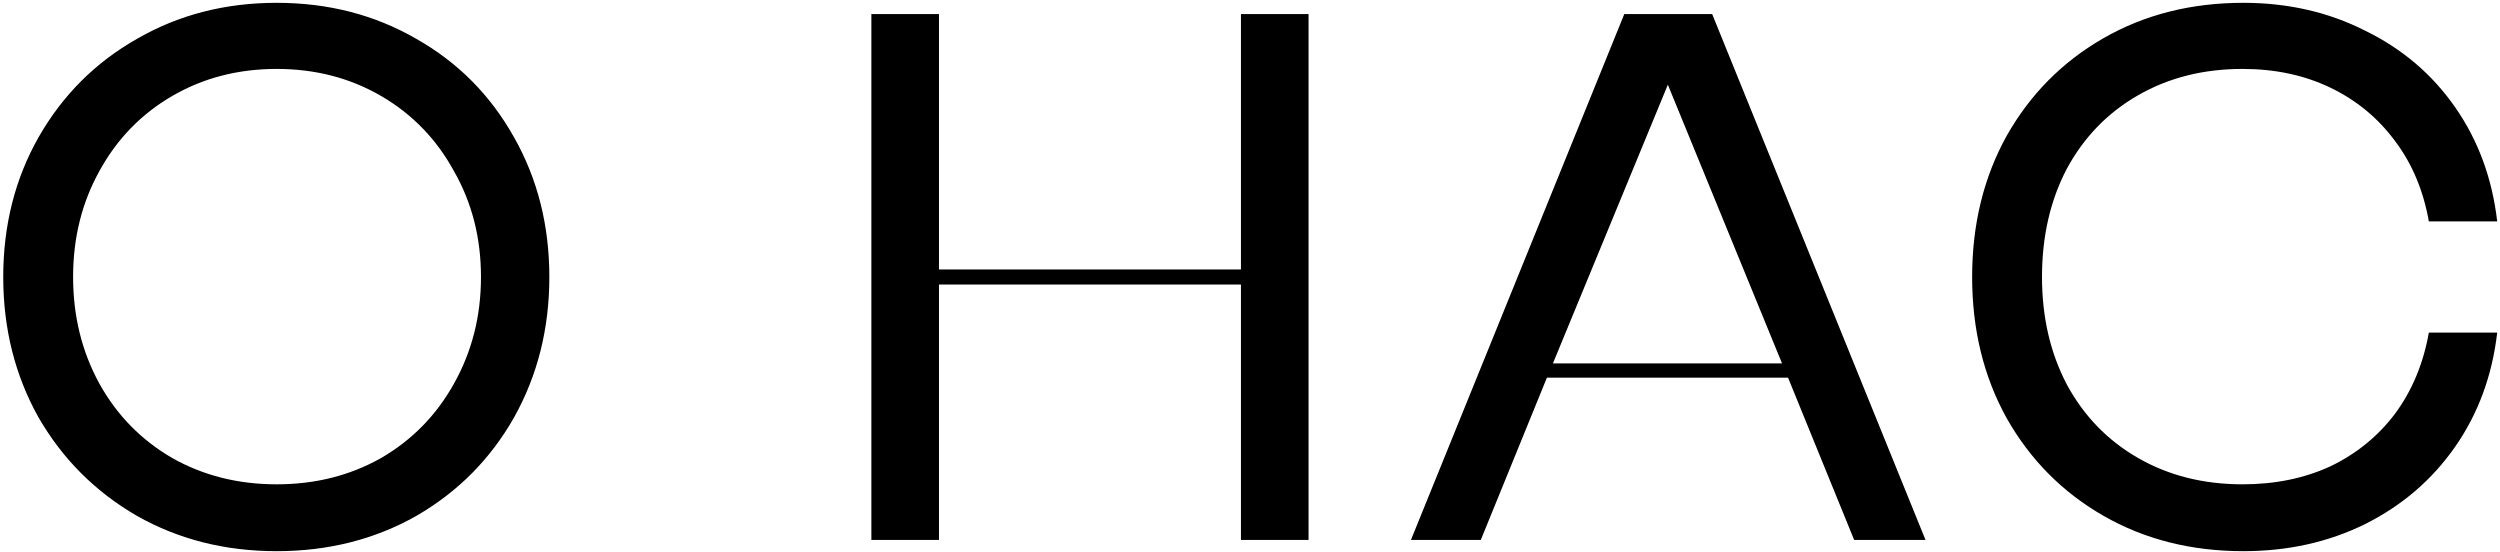 <svg width="426" height="94" viewBox="0 0 426 94" fill="none" xmlns="http://www.w3.org/2000/svg">
<path d="M47.144 93.92C38.355 93.92 30.419 91.915 23.336 87.904C16.253 83.808 10.664 78.219 6.568 71.136C2.557 63.968 0.552 55.989 0.552 47.2C0.552 38.411 2.557 30.475 6.568 23.392C10.664 16.224 16.253 10.635 23.336 6.624C30.419 2.528 38.355 0.48 47.144 0.48C55.933 0.48 63.869 2.528 70.952 6.624C78.035 10.635 83.581 16.224 87.592 23.392C91.603 30.475 93.608 38.411 93.608 47.2C93.608 55.989 91.603 63.968 87.592 71.136C83.581 78.219 78.035 83.808 70.952 87.904C63.869 91.915 55.933 93.92 47.144 93.92ZM47.144 82.528C53.715 82.528 59.645 81.035 64.936 78.048C70.227 74.976 74.365 70.752 77.352 65.376C80.424 59.915 81.96 53.856 81.96 47.2C81.96 40.544 80.424 34.528 77.352 29.152C74.365 23.691 70.227 19.424 64.936 16.352C59.645 13.28 53.715 11.744 47.144 11.744C40.573 11.744 34.643 13.28 29.352 16.352C24.061 19.424 19.923 23.691 16.936 29.152C13.949 34.528 12.456 40.544 12.456 47.2C12.456 53.856 13.949 59.915 16.936 65.376C19.923 70.752 24.061 74.976 29.352 78.048C34.643 81.035 40.573 82.528 47.144 82.528ZM148.482 92V2.4H160.002V45.92H211.458V2.4H222.978V92H211.458V48.48H160.002V92H148.482ZM240.426 92L276.778 2.4H291.754L328.106 92H315.946L304.682 64.352H263.594L252.33 92H240.426ZM264.618 61.92H303.658L284.202 14.432L264.618 61.92ZM382.26 93.92C373.385 93.92 365.449 91.915 358.452 87.904C351.455 83.893 345.951 78.347 341.94 71.264C338.015 64.181 336.052 56.16 336.052 47.2C336.052 38.24 338.015 30.219 341.94 23.136C345.951 16.053 351.455 10.507 358.452 6.496C365.449 2.485 373.385 0.48 382.26 0.48C389.855 0.48 396.767 2.059 402.996 5.216C409.311 8.288 414.431 12.64 418.356 18.272C422.281 23.904 424.671 30.389 425.524 37.728H413.876C412.937 32.437 411.017 27.872 408.116 24.032C405.215 20.107 401.545 17.077 397.108 14.944C392.671 12.811 387.679 11.744 382.132 11.744C375.476 11.744 369.545 13.237 364.34 16.224C359.135 19.211 355.081 23.392 352.18 28.768C349.364 34.144 347.956 40.288 347.956 47.2C347.956 54.027 349.364 60.128 352.18 65.504C355.081 70.88 359.135 75.061 364.34 78.048C369.545 81.035 375.476 82.528 382.132 82.528C387.679 82.528 392.671 81.504 397.108 79.456C401.545 77.323 405.215 74.336 408.116 70.496C411.017 66.571 412.937 61.963 413.876 56.672H425.524C424.671 64.011 422.281 70.496 418.356 76.128C414.431 81.76 409.311 86.155 402.996 89.312C396.767 92.384 389.855 93.92 382.26 93.92Z" fill="black"/>
</svg>
